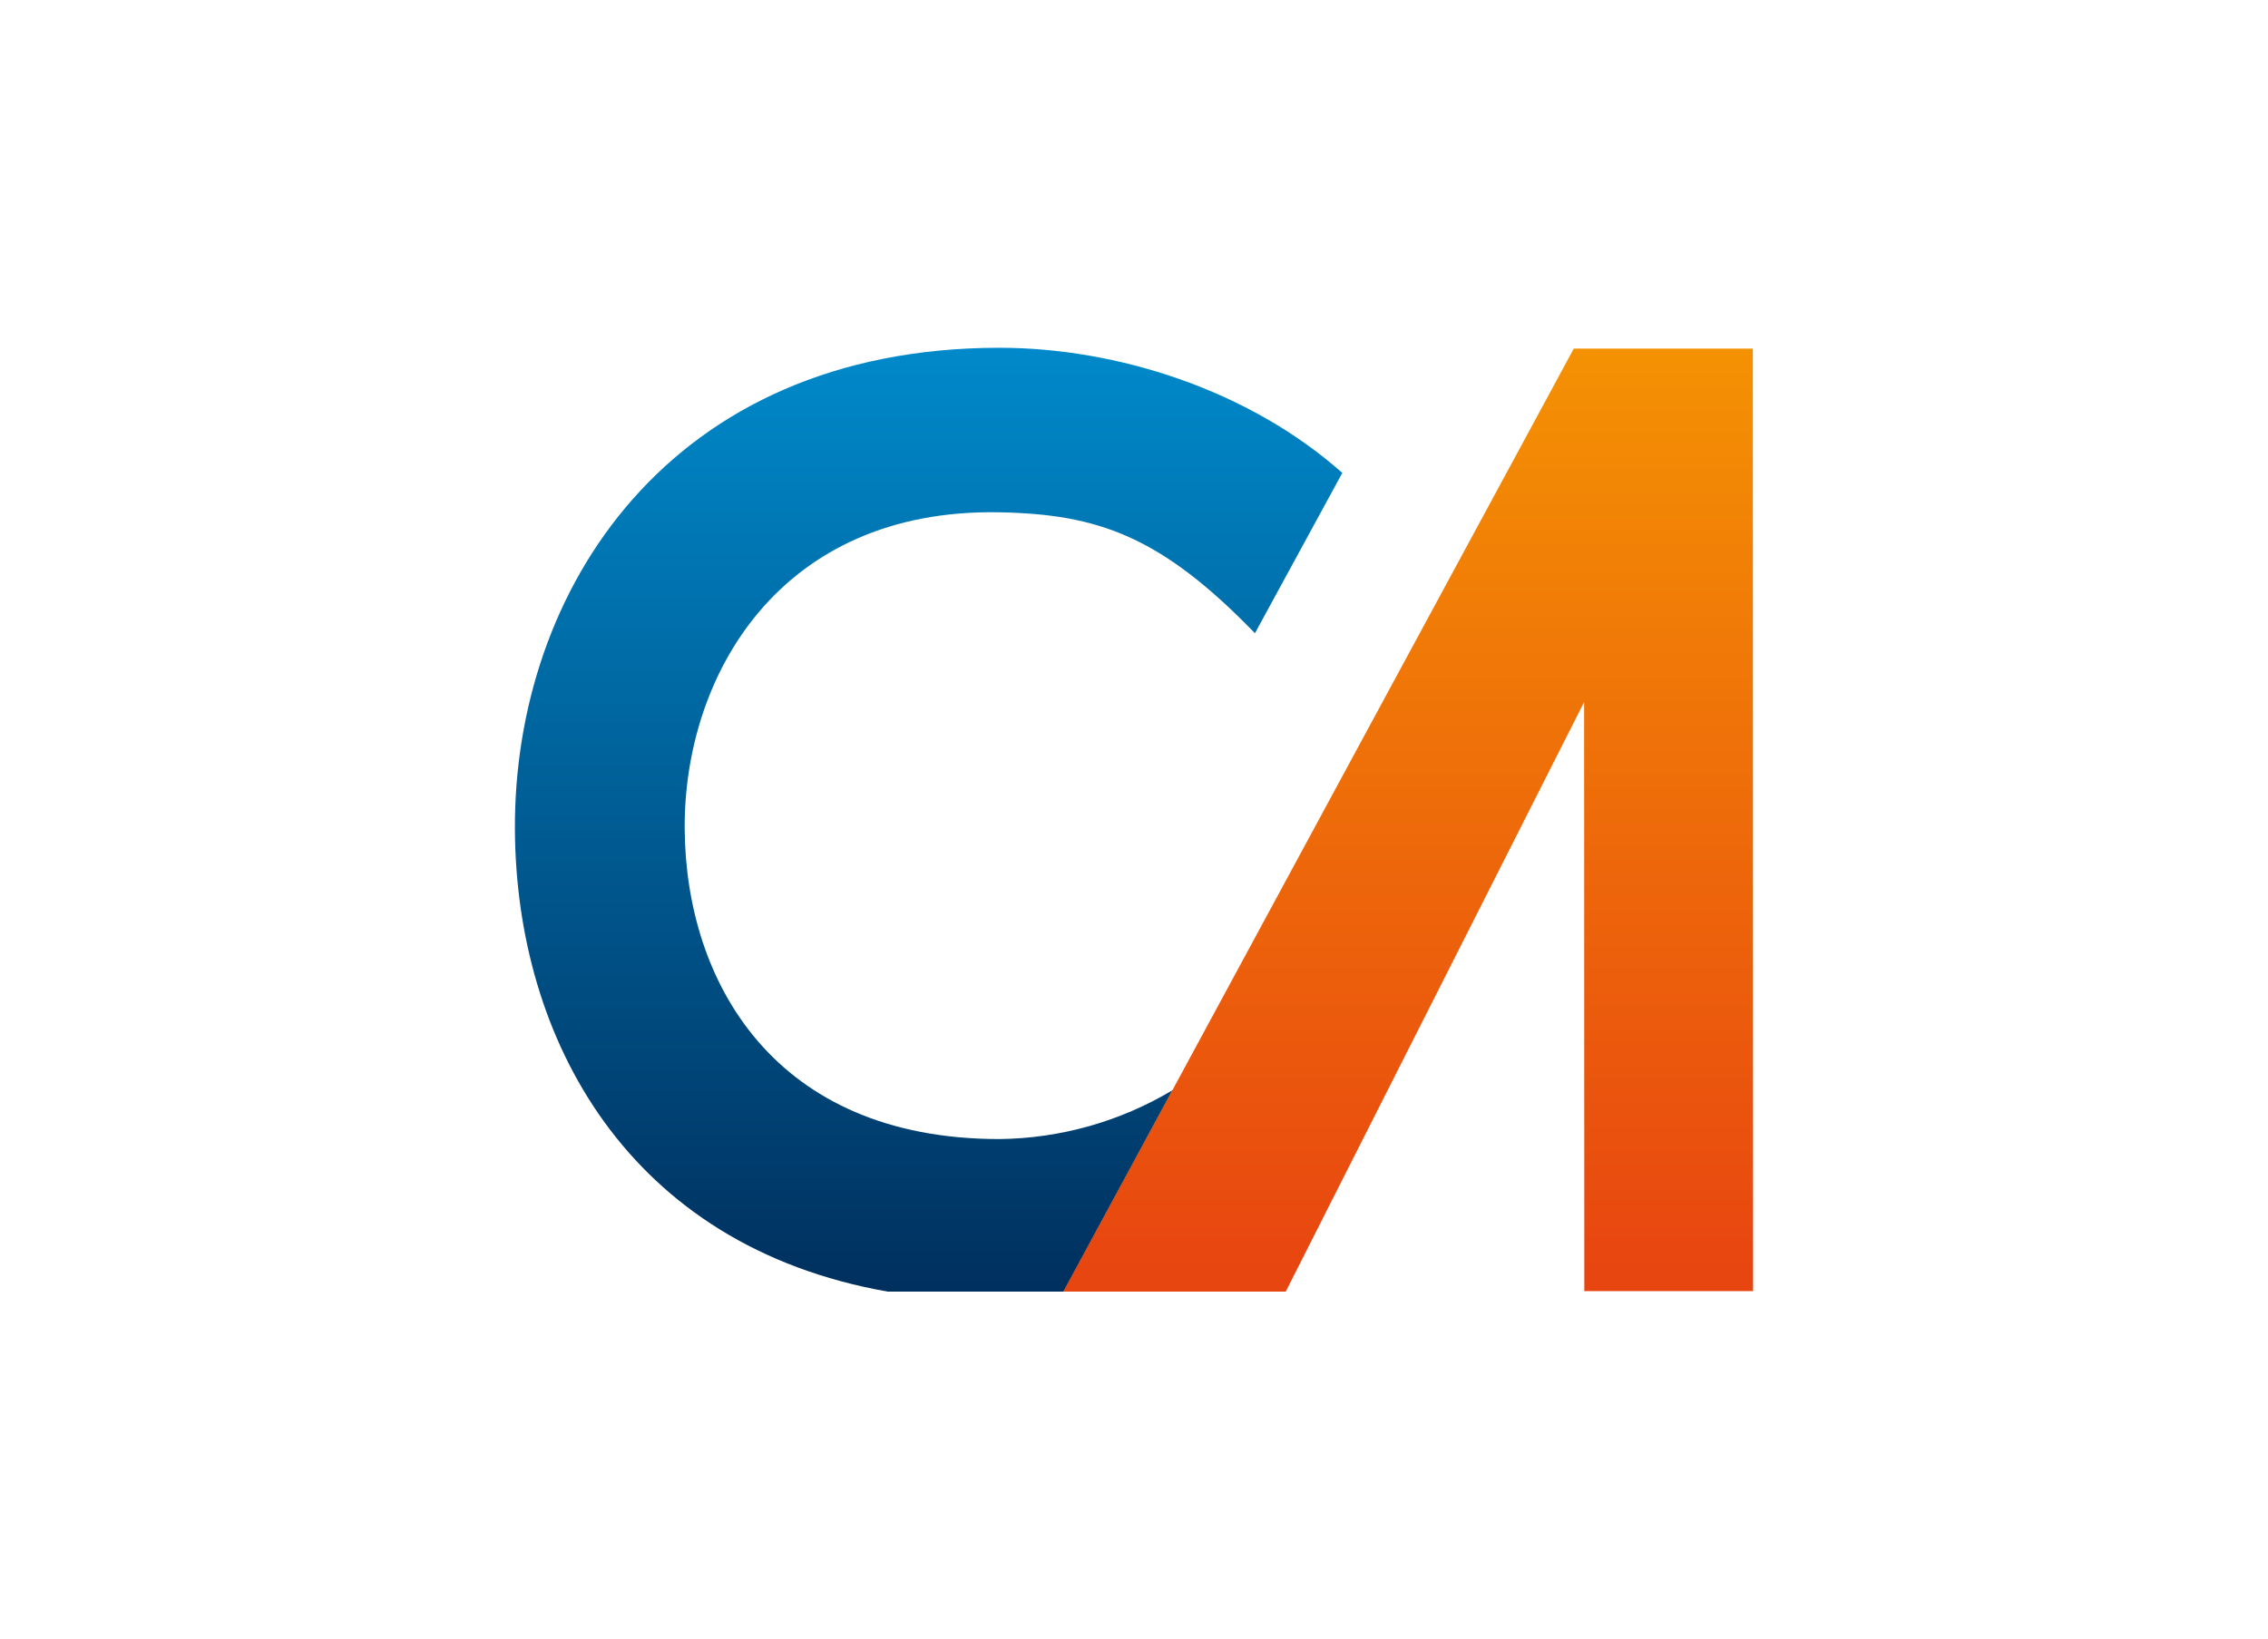 <svg id="Calque_1" data-name="Calque 1" xmlns="http://www.w3.org/2000/svg" xmlns:xlink="http://www.w3.org/1999/xlink" viewBox="0 0 306.94 221.91"><defs><style>.cls-1{fill:none;}.cls-2{clip-path:url(#clip-path);}.cls-3{fill:url(#Dégradé_sans_nom);}.cls-4{clip-path:url(#clip-path-2);}.cls-5{fill:url(#Dégradé_sans_nom_2);}.cls-6{clip-path:url(#clip-path-3);}.cls-7{fill:url(#Dégradé_sans_nom_3);}</style><clipPath id="clip-path"><path class="cls-1" d="M69.687,112.297c.156,28.384,15.318,56.353,50.458,62.537h23.77l14.747-27.25a46.632,46.632,0,0,1-23.403,6.601c-30.576,0-42.42-21.386-42.595-41.888-.177-20.681,12.73-43.51,42.595-42.952,13.354.252,21.865,3.238,34.579,16.37l11.824-21.702c-12.657-11.239-30.518-16.938-46.403-16.938-44.717,0-65.749,32.875-65.572,65.221"/></clipPath><linearGradient id="Dégradé_sans_nom" x1="-0.386" y1="222.591" x2="1.387" y2="222.591" gradientTransform="matrix(0, 72.795, 72.795, 0, -16077.949, 75.152)" gradientUnits="userSpaceOnUse"><stop offset="0" stop-color="#0089ca"/><stop offset="1" stop-color="#002f5d"/></linearGradient><clipPath id="clip-path-2"><path class="cls-1" d="M158.662,147.584,143.915,174.834h5.28a62.857,62.857,0,0,0,33.079-17.115l-15.908-16.083a39.977,39.977,0,0,1-7.705,5.948"/></clipPath><linearGradient id="Dégradé_sans_nom_2" x1="-0.386" y1="222.816" x2="1.387" y2="222.816" gradientTransform="matrix(0, 72.795, 72.795, 0, -16056.836, 75.152)" gradientUnits="userSpaceOnUse"><stop offset="0" stop-color="#0089ca"/><stop offset="0.386" stop-color="#00629b"/><stop offset="0.794" stop-color="#003d6e"/><stop offset="1" stop-color="#002f5d"/></linearGradient><clipPath id="clip-path-3"><polygon class="cls-1" points="212.986 47.189 200.564 70.146 158.662 147.584 143.915 174.834 149.195 174.834 174.004 174.834 214.386 95.035 214.414 174.77 237.254 174.77 237.224 47.189 212.986 47.189"/></clipPath><linearGradient id="Dégradé_sans_nom_3" x1="-0.473" y1="222.801" x2="1.3" y2="222.801" gradientTransform="matrix(0, 87.499, 87.499, 0, -19304.222, 57.928)" gradientUnits="userSpaceOnUse"><stop offset="0" stop-color="#f7a400"/><stop offset="1" stop-color="#e84610"/></linearGradient></defs><g class="cls-2"><rect class="cls-3" x="69.51" y="47.076" width="112.152" height="127.758"/></g><g class="cls-4"><rect class="cls-5" x="143.915" y="141.636" width="38.359" height="33.198"/></g><g class="cls-6"><rect class="cls-7" x="143.915" y="47.189" width="93.339" height="127.645"/></g></svg>